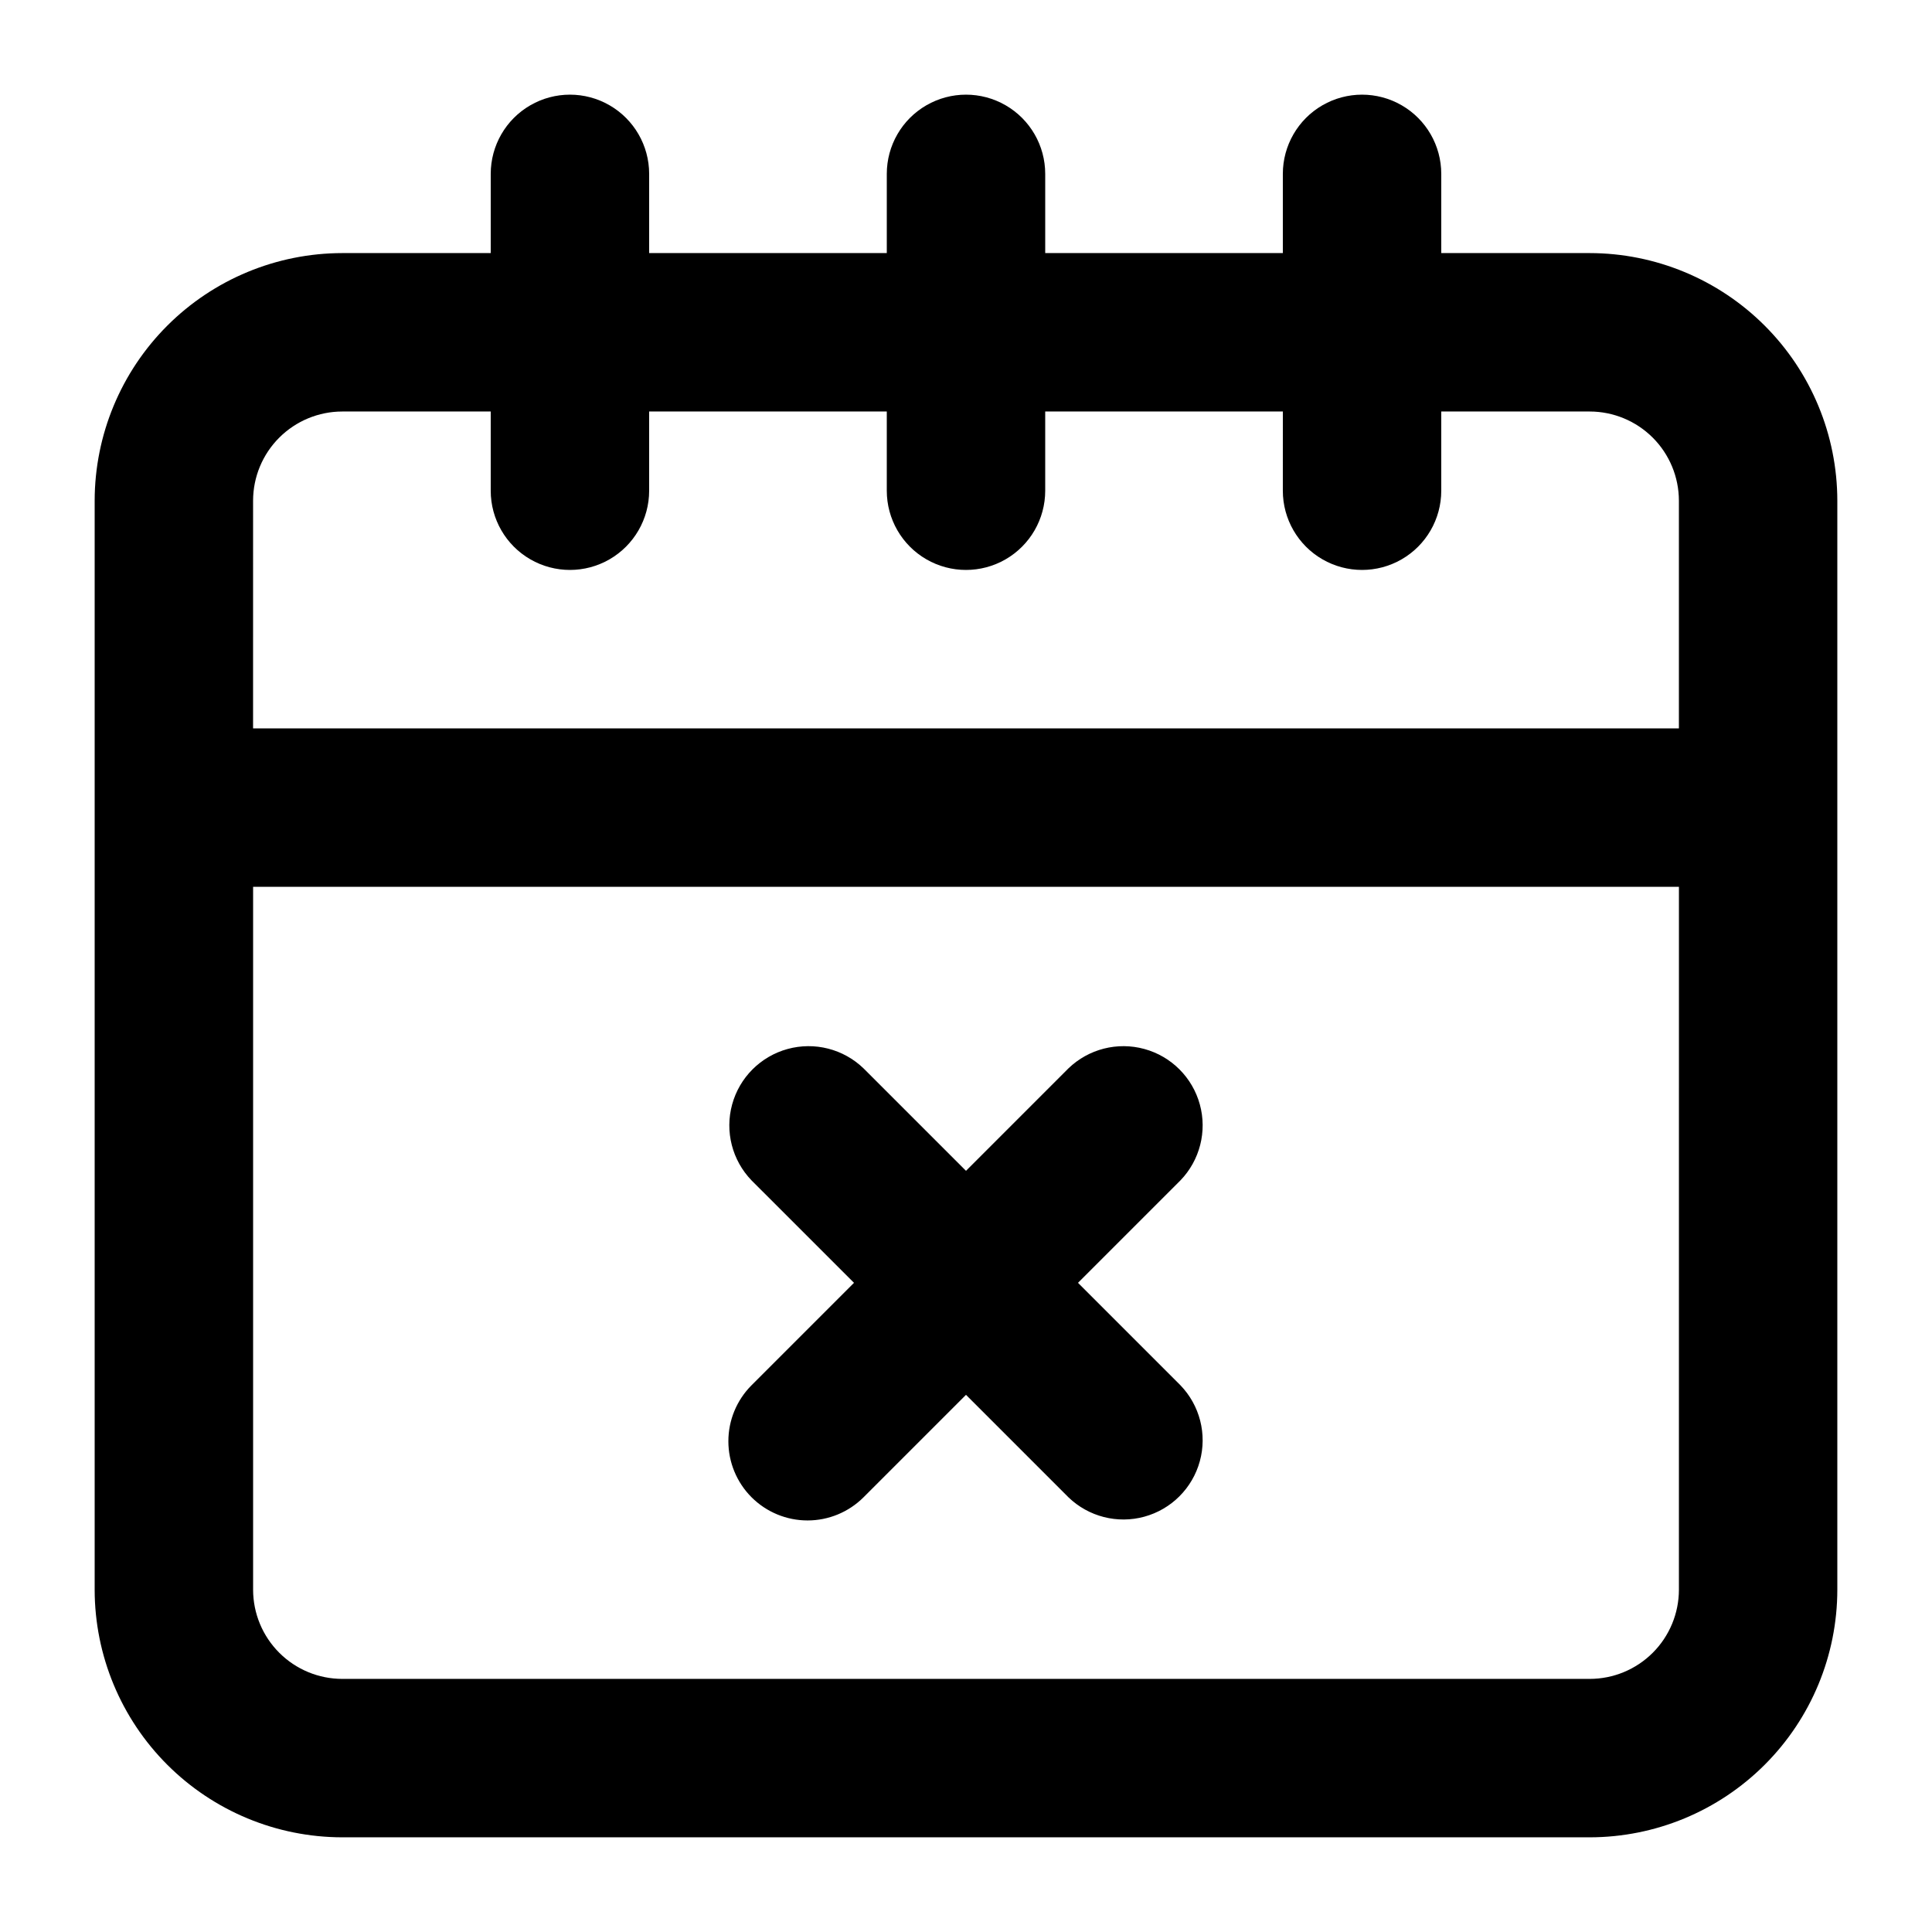 <?xml version="1.0" encoding="UTF-8"?>
<!-- Uploaded to: ICON Repo, www.svgrepo.com, Generator: ICON Repo Mixer Tools -->
<svg fill="#000000" width="800px" height="800px" version="1.1" viewBox="144 144 512 512" xmlns="http://www.w3.org/2000/svg">
 <g>
  <path d="m565.29 211.07h-39.34v-20.992c0-7.5-4-14.43-10.496-18.18-6.492-3.75-14.496-3.75-20.992 0-6.492 3.75-10.496 10.68-10.496 18.18v20.992h-62.973v-20.992c0-7.5-4.004-14.43-10.496-18.18-6.496-3.75-14.5-3.75-20.992 0-6.496 3.75-10.496 10.68-10.496 18.18v20.992h-62.977v-20.992c0-7.5-4.004-14.43-10.496-18.18-6.496-3.75-14.496-3.75-20.992 0-6.496 3.75-10.496 10.68-10.496 18.18v20.992h-39.34c-17.395 0.016-34.074 6.934-46.375 19.23s-19.223 28.973-19.246 46.371v288.64c0.023 17.395 6.945 34.07 19.246 46.367 12.301 12.297 28.98 19.215 46.375 19.23h330.58c17.395-0.016 34.074-6.934 46.375-19.23 12.305-12.297 19.227-28.973 19.246-46.367v-288.64c-0.02-17.398-6.941-34.074-19.246-46.371-12.301-12.297-28.98-19.215-46.375-19.23zm-354.22 65.602c0.012-6.266 2.504-12.27 6.938-16.695 4.43-4.426 10.438-6.918 16.699-6.922h39.34v20.992c0 7.5 4 14.43 10.496 18.18 6.496 3.75 14.496 3.75 20.992 0 6.492-3.75 10.496-10.68 10.496-18.18v-20.992h62.977v20.992c0 7.5 4 14.43 10.496 18.18 6.492 3.75 14.496 3.75 20.992 0 6.492-3.75 10.496-10.68 10.496-18.18v-20.992h62.977l-0.004 20.992c0 7.5 4.004 14.43 10.496 18.18 6.496 3.75 14.5 3.75 20.992 0 6.496-3.75 10.496-10.68 10.496-18.18v-20.992h39.34c6.266 0.004 12.27 2.496 16.703 6.922 4.43 4.426 6.922 10.43 6.934 16.695v60.352h-377.86zm377.86 288.64c-0.012 6.262-2.504 12.266-6.934 16.691-4.434 4.43-10.438 6.918-16.703 6.922h-330.58c-6.262-0.004-12.27-2.492-16.699-6.922-4.434-4.426-6.926-10.43-6.938-16.691v-186.3h377.86z"/>
  <path d="m343.17 540.79c3.938 3.934 9.277 6.144 14.844 6.144s10.902-2.211 14.84-6.144l27.145-27.145 27.145 27.145h-0.004c5.332 5.148 12.984 7.106 20.133 5.144 7.152-1.961 12.734-7.547 14.695-14.695 1.961-7.148 0.004-14.801-5.144-20.133l-27.145-27.145 27.145-27.145v0.004c5.148-5.332 7.106-12.984 5.144-20.133-1.961-7.152-7.543-12.734-14.695-14.695-7.148-1.961-14.801-0.004-20.133 5.144l-27.141 27.145-27.145-27.145c-5.332-5.148-12.984-7.106-20.133-5.144-7.148 1.961-12.734 7.543-14.695 14.695-1.961 7.148-0.004 14.801 5.144 20.133l27.145 27.141-27.145 27.145c-3.934 3.938-6.144 9.273-6.144 14.84 0 5.566 2.211 10.906 6.144 14.844z"/>
 </g>
</svg>